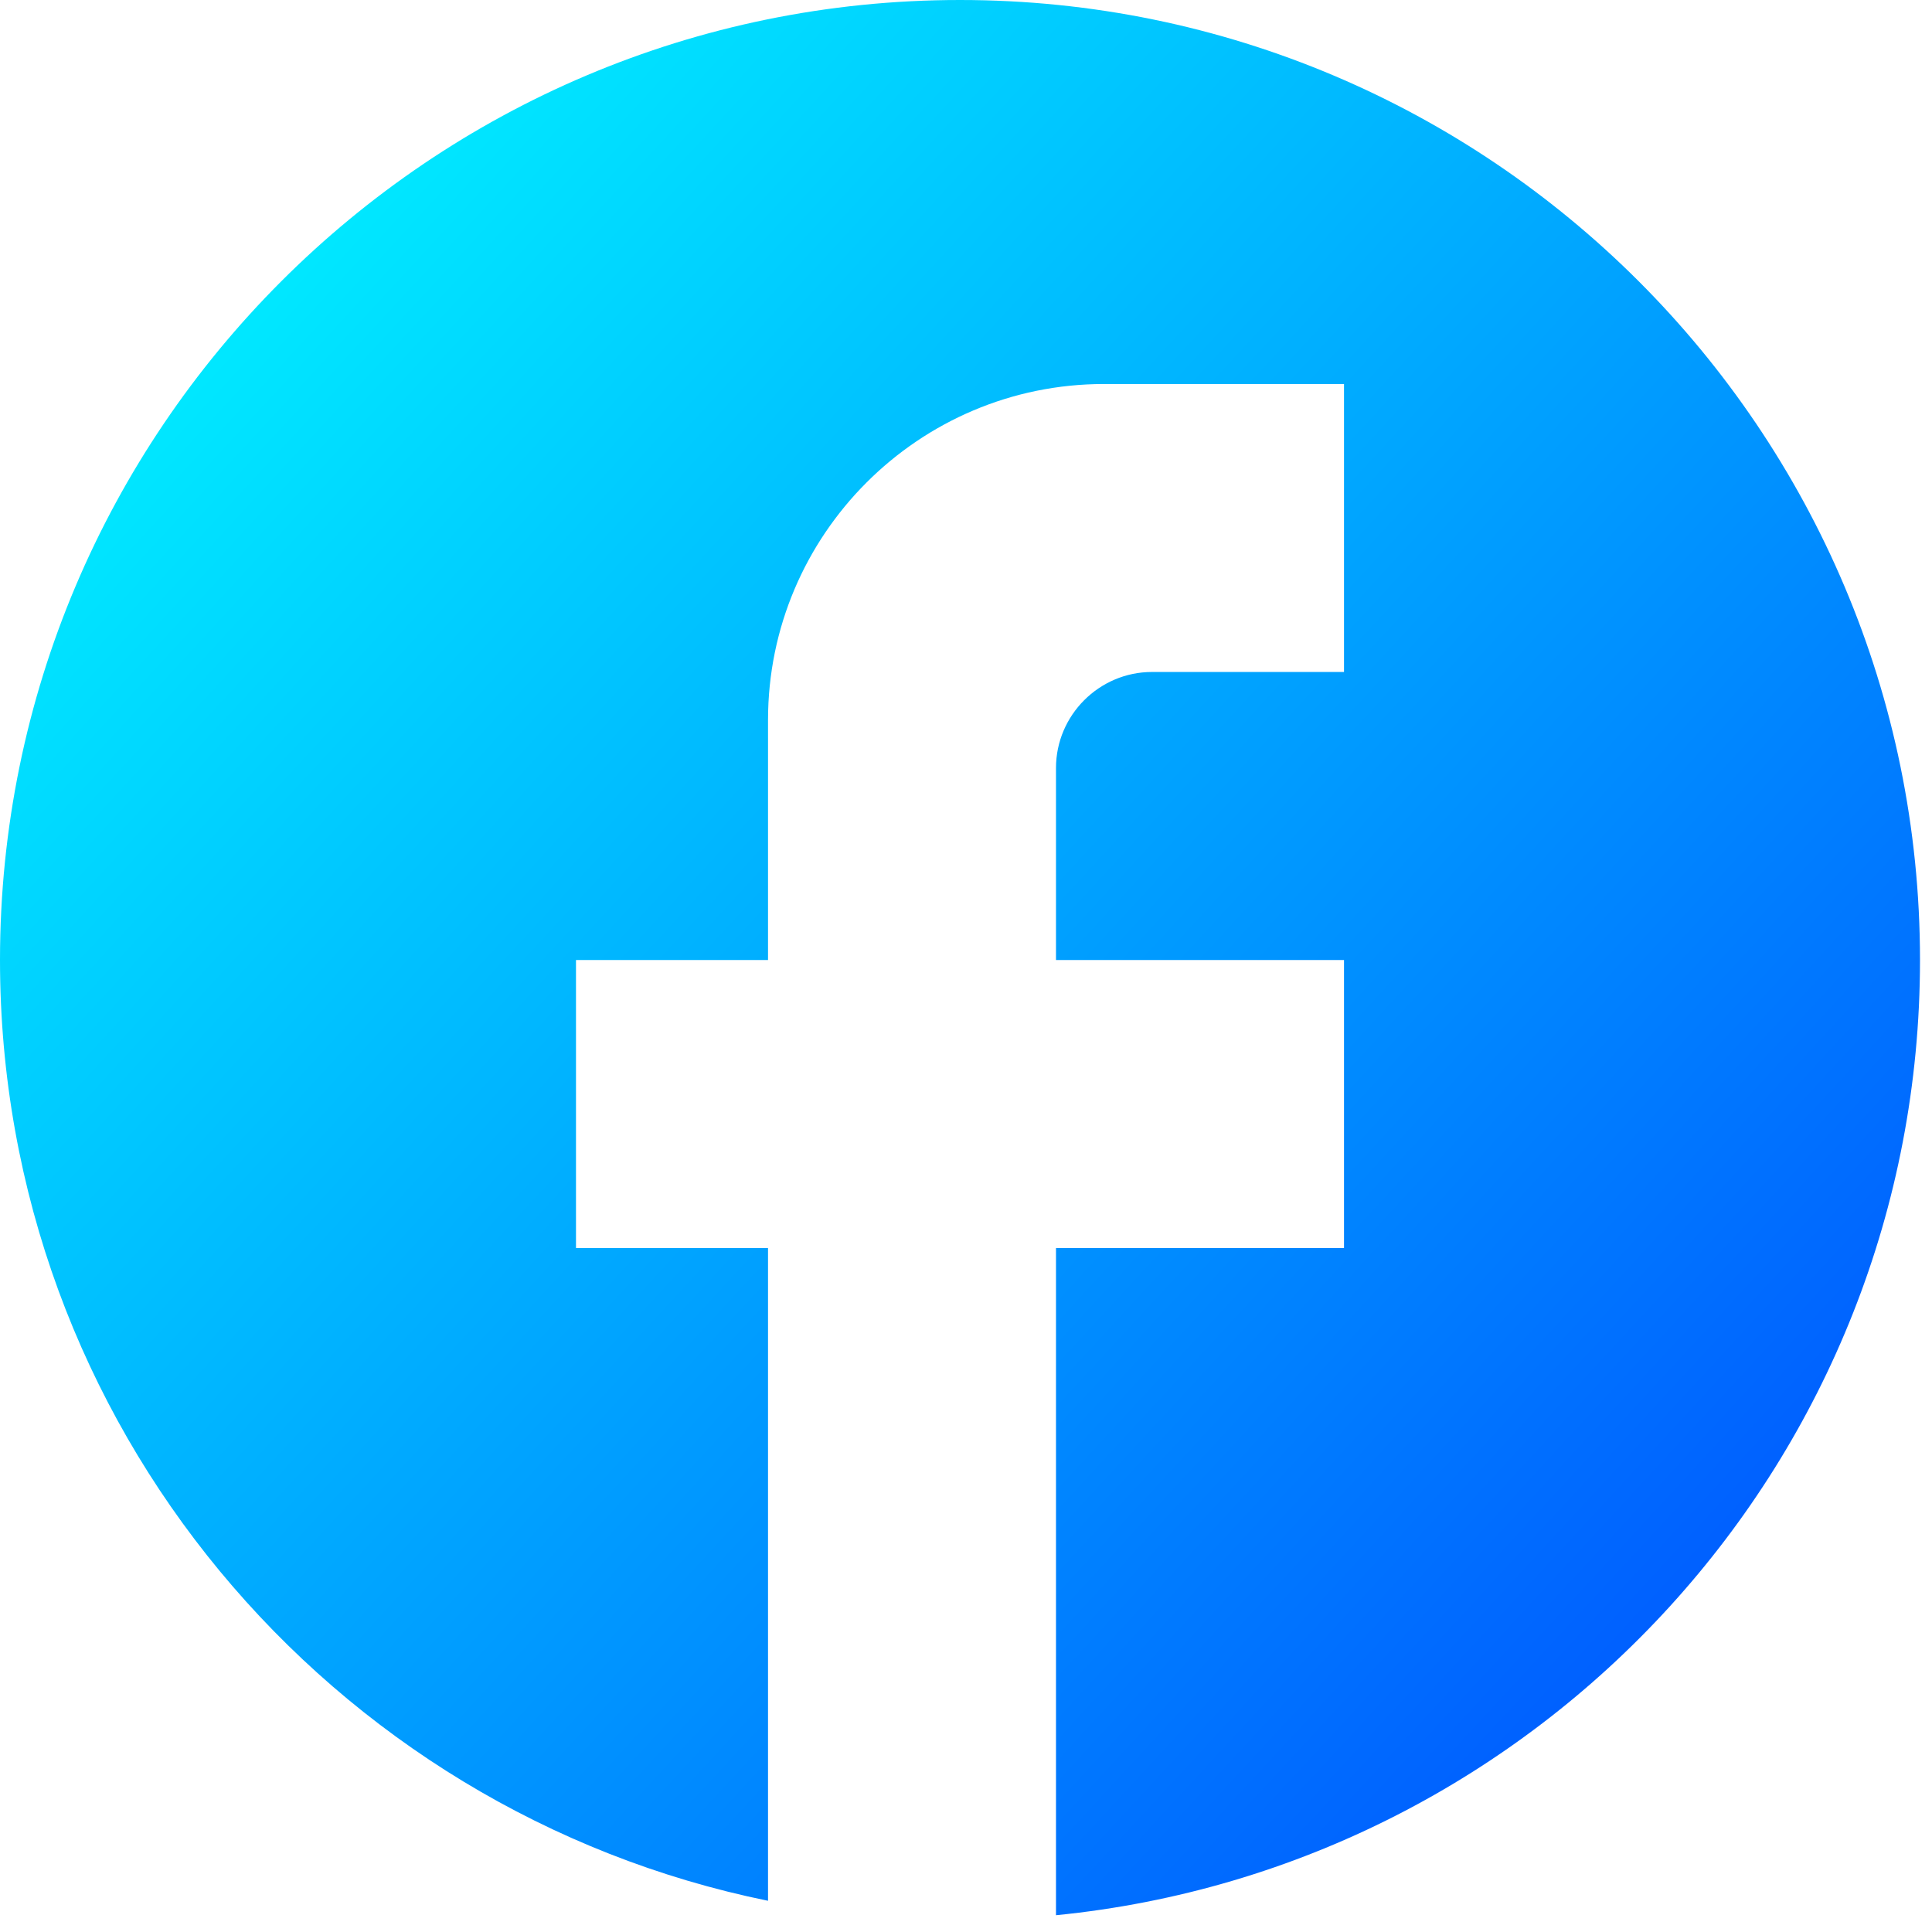 <svg width="38" height="38" viewBox="0 0 38 38" fill="none" xmlns="http://www.w3.org/2000/svg">
<path d="M37.764 18.882C37.764 8.459 29.305 0 18.882 0C8.459 0 0 8.459 0 18.882C0 28.021 6.495 35.63 15.106 37.386V24.547H11.329V18.882H15.106V14.162C15.106 10.517 18.07 7.553 21.714 7.553H26.435V13.217H22.658C21.62 13.217 20.77 14.067 20.77 15.106V18.882H26.435V24.547H20.77V37.67C30.306 36.725 37.764 28.682 37.764 18.882Z" fill="url(#paint0_linear_1662_599)"/>
<defs>
<linearGradient id="paint0_linear_1662_599" x1="1.735" y1="5.20088e-07" x2="39.413" y2="34.815" gradientUnits="userSpaceOnUse">
<stop stop-color="#00FFFF"/>
<stop offset="1" stop-color="#0047FF"/>
</linearGradient>
</defs>
</svg>
